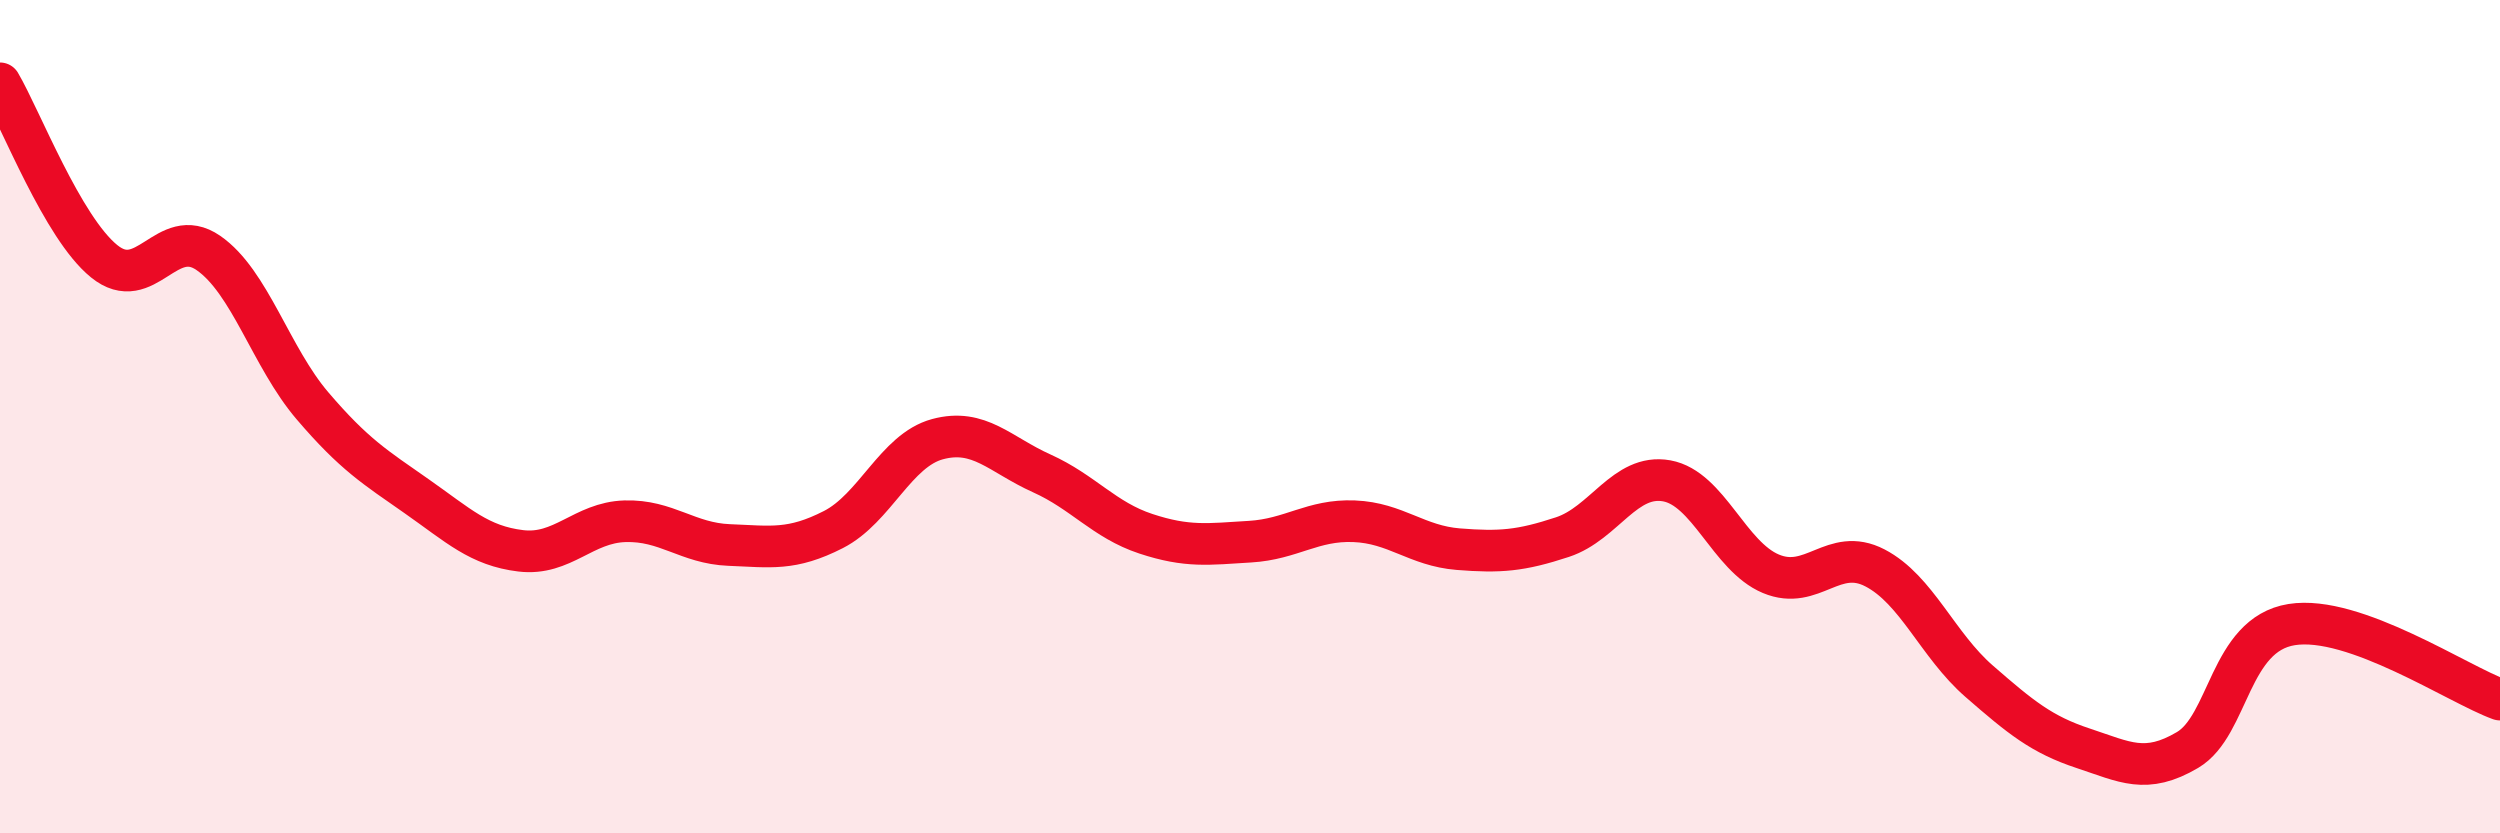 
    <svg width="60" height="20" viewBox="0 0 60 20" xmlns="http://www.w3.org/2000/svg">
      <path
        d="M 0,2 C 0.5,2.85 1.5,5.46 2.5,6.27 C 3.5,7.08 4,5.38 5,6.07 C 6,6.76 6.5,8.57 7.5,9.74 C 8.5,10.91 9,11.21 10,11.91 C 11,12.61 11.5,13.1 12.5,13.22 C 13.5,13.34 14,12.54 15,12.51 C 16,12.48 16.5,13.04 17.5,13.08 C 18.5,13.12 19,13.22 20,12.71 C 21,12.2 21.5,10.81 22.5,10.54 C 23.5,10.27 24,10.91 25,11.36 C 26,11.81 26.5,12.48 27.5,12.81 C 28.5,13.14 29,13.06 30,13 C 31,12.94 31.5,12.47 32.5,12.51 C 33.5,12.55 34,13.1 35,13.18 C 36,13.26 36.5,13.22 37.5,12.89 C 38.5,12.56 39,11.36 40,11.54 C 41,11.72 41.5,13.35 42.5,13.77 C 43.5,14.19 44,13.11 45,13.63 C 46,14.15 46.5,15.48 47.5,16.35 C 48.5,17.22 49,17.63 50,17.96 C 51,18.29 51.5,18.59 52.5,18 C 53.5,17.41 53.5,15.23 55,14.99 C 56.5,14.75 59,16.43 60,16.79L60 20L0 20Z"
        fill="#EB0A25"
        opacity="0.1"
        stroke-linecap="round"
        stroke-linejoin="round"
      />
      <path
        d="M 0,2 C 0.5,2.85 1.5,5.46 2.5,6.27 C 3.5,7.08 4,5.38 5,6.07 C 6,6.76 6.5,8.57 7.5,9.74 C 8.5,10.91 9,11.21 10,11.91 C 11,12.61 11.5,13.1 12.5,13.22 C 13.5,13.34 14,12.54 15,12.51 C 16,12.48 16.5,13.04 17.5,13.08 C 18.5,13.12 19,13.22 20,12.71 C 21,12.2 21.5,10.81 22.5,10.54 C 23.5,10.27 24,10.91 25,11.36 C 26,11.81 26.5,12.48 27.5,12.81 C 28.5,13.14 29,13.06 30,13 C 31,12.94 31.5,12.47 32.5,12.51 C 33.5,12.55 34,13.1 35,13.18 C 36,13.26 36.5,13.22 37.5,12.89 C 38.5,12.56 39,11.36 40,11.54 C 41,11.72 41.5,13.35 42.5,13.77 C 43.5,14.19 44,13.11 45,13.63 C 46,14.15 46.5,15.48 47.5,16.35 C 48.5,17.22 49,17.63 50,17.96 C 51,18.29 51.5,18.59 52.5,18 C 53.5,17.41 53.5,15.23 55,14.99 C 56.5,14.75 59,16.43 60,16.79"
        stroke="#EB0A25"
        stroke-width="1"
        fill="none"
        stroke-linecap="round"
        stroke-linejoin="round"
      />
    </svg>
  